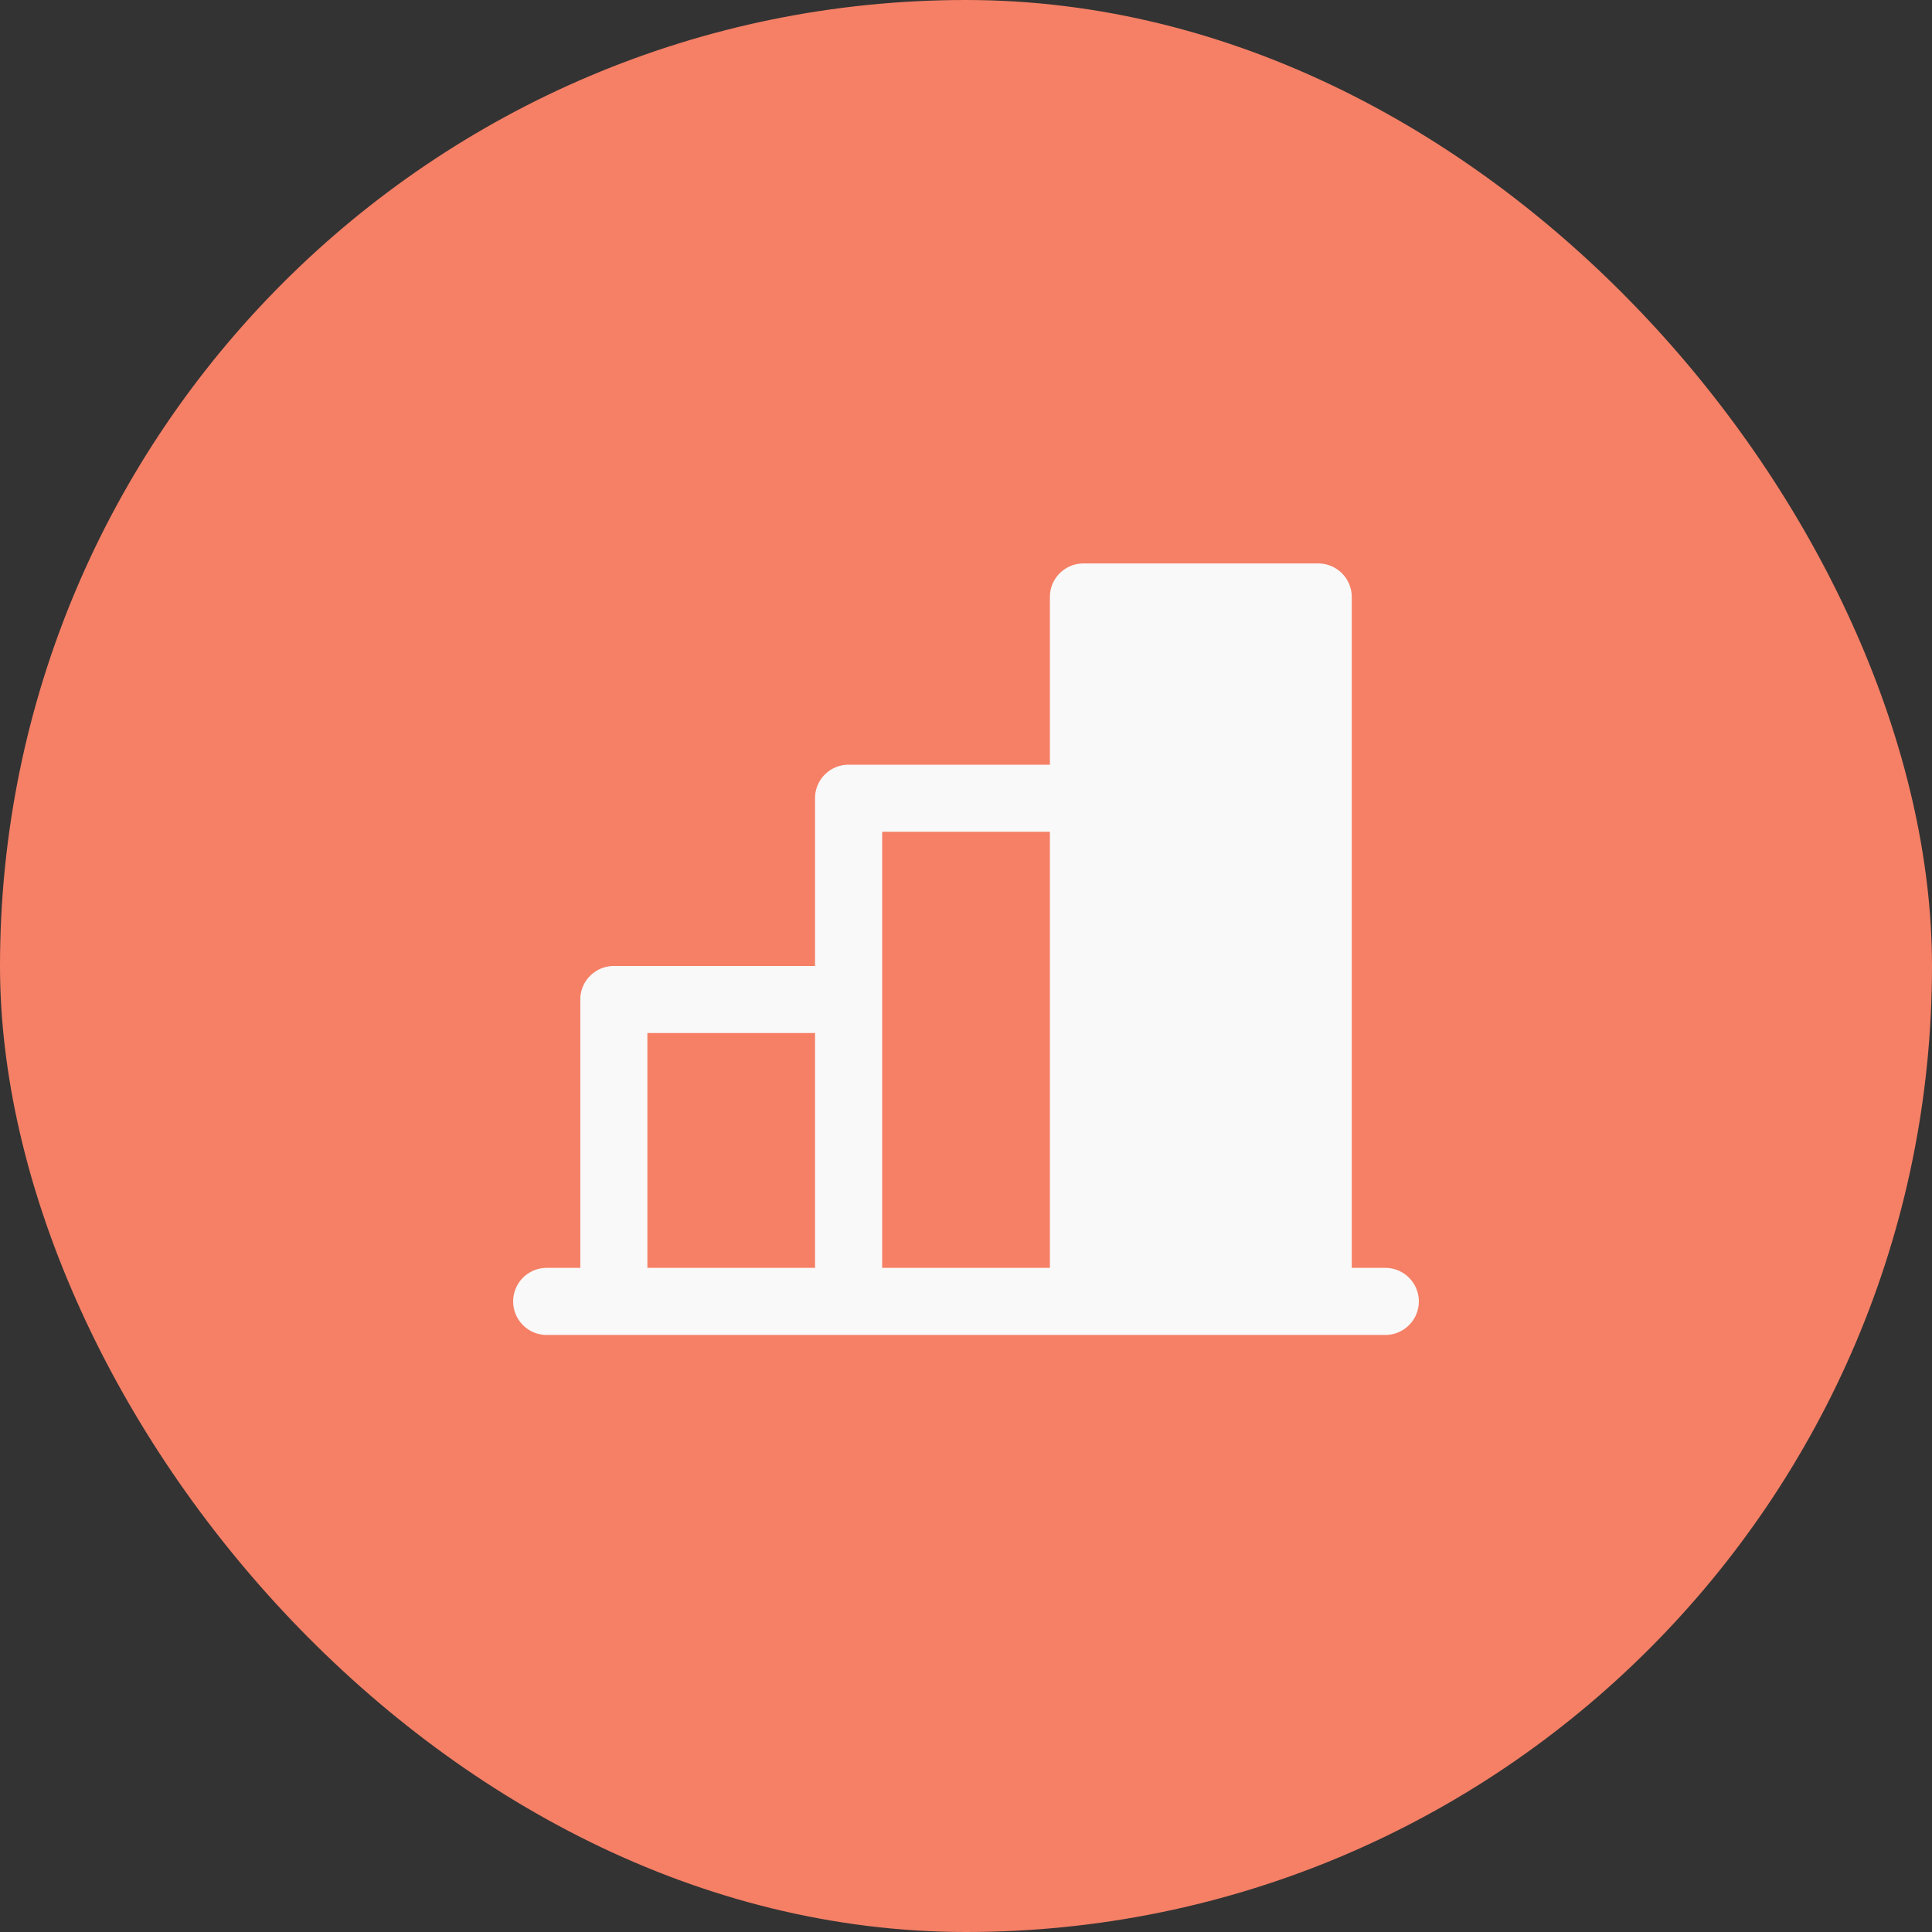 <svg xmlns="http://www.w3.org/2000/svg" width="36" height="36" fill="none"><rect width="100%" height="100%" fill="#333333" stroke="none"/><rect width="36" height="36" fill="#F58066" rx="18"/><path fill="#F9F9F9" d="M25.813 23.625h-.625v-12.5a.625.625 0 0 0-.625-.626h-4.375a.625.625 0 0 0-.625.625v3.125h-3.75a.625.625 0 0 0-.626.625V18h-3.75a.625.625 0 0 0-.624.625v5h-.626a.625.625 0 0 0 0 1.25h15.626a.625.625 0 1 0 0-1.25Zm-9.375-8.126h3.125v8.126h-3.125v-8.126Zm-4.375 3.75h3.124v4.376h-3.124V19.25Z"/></svg>